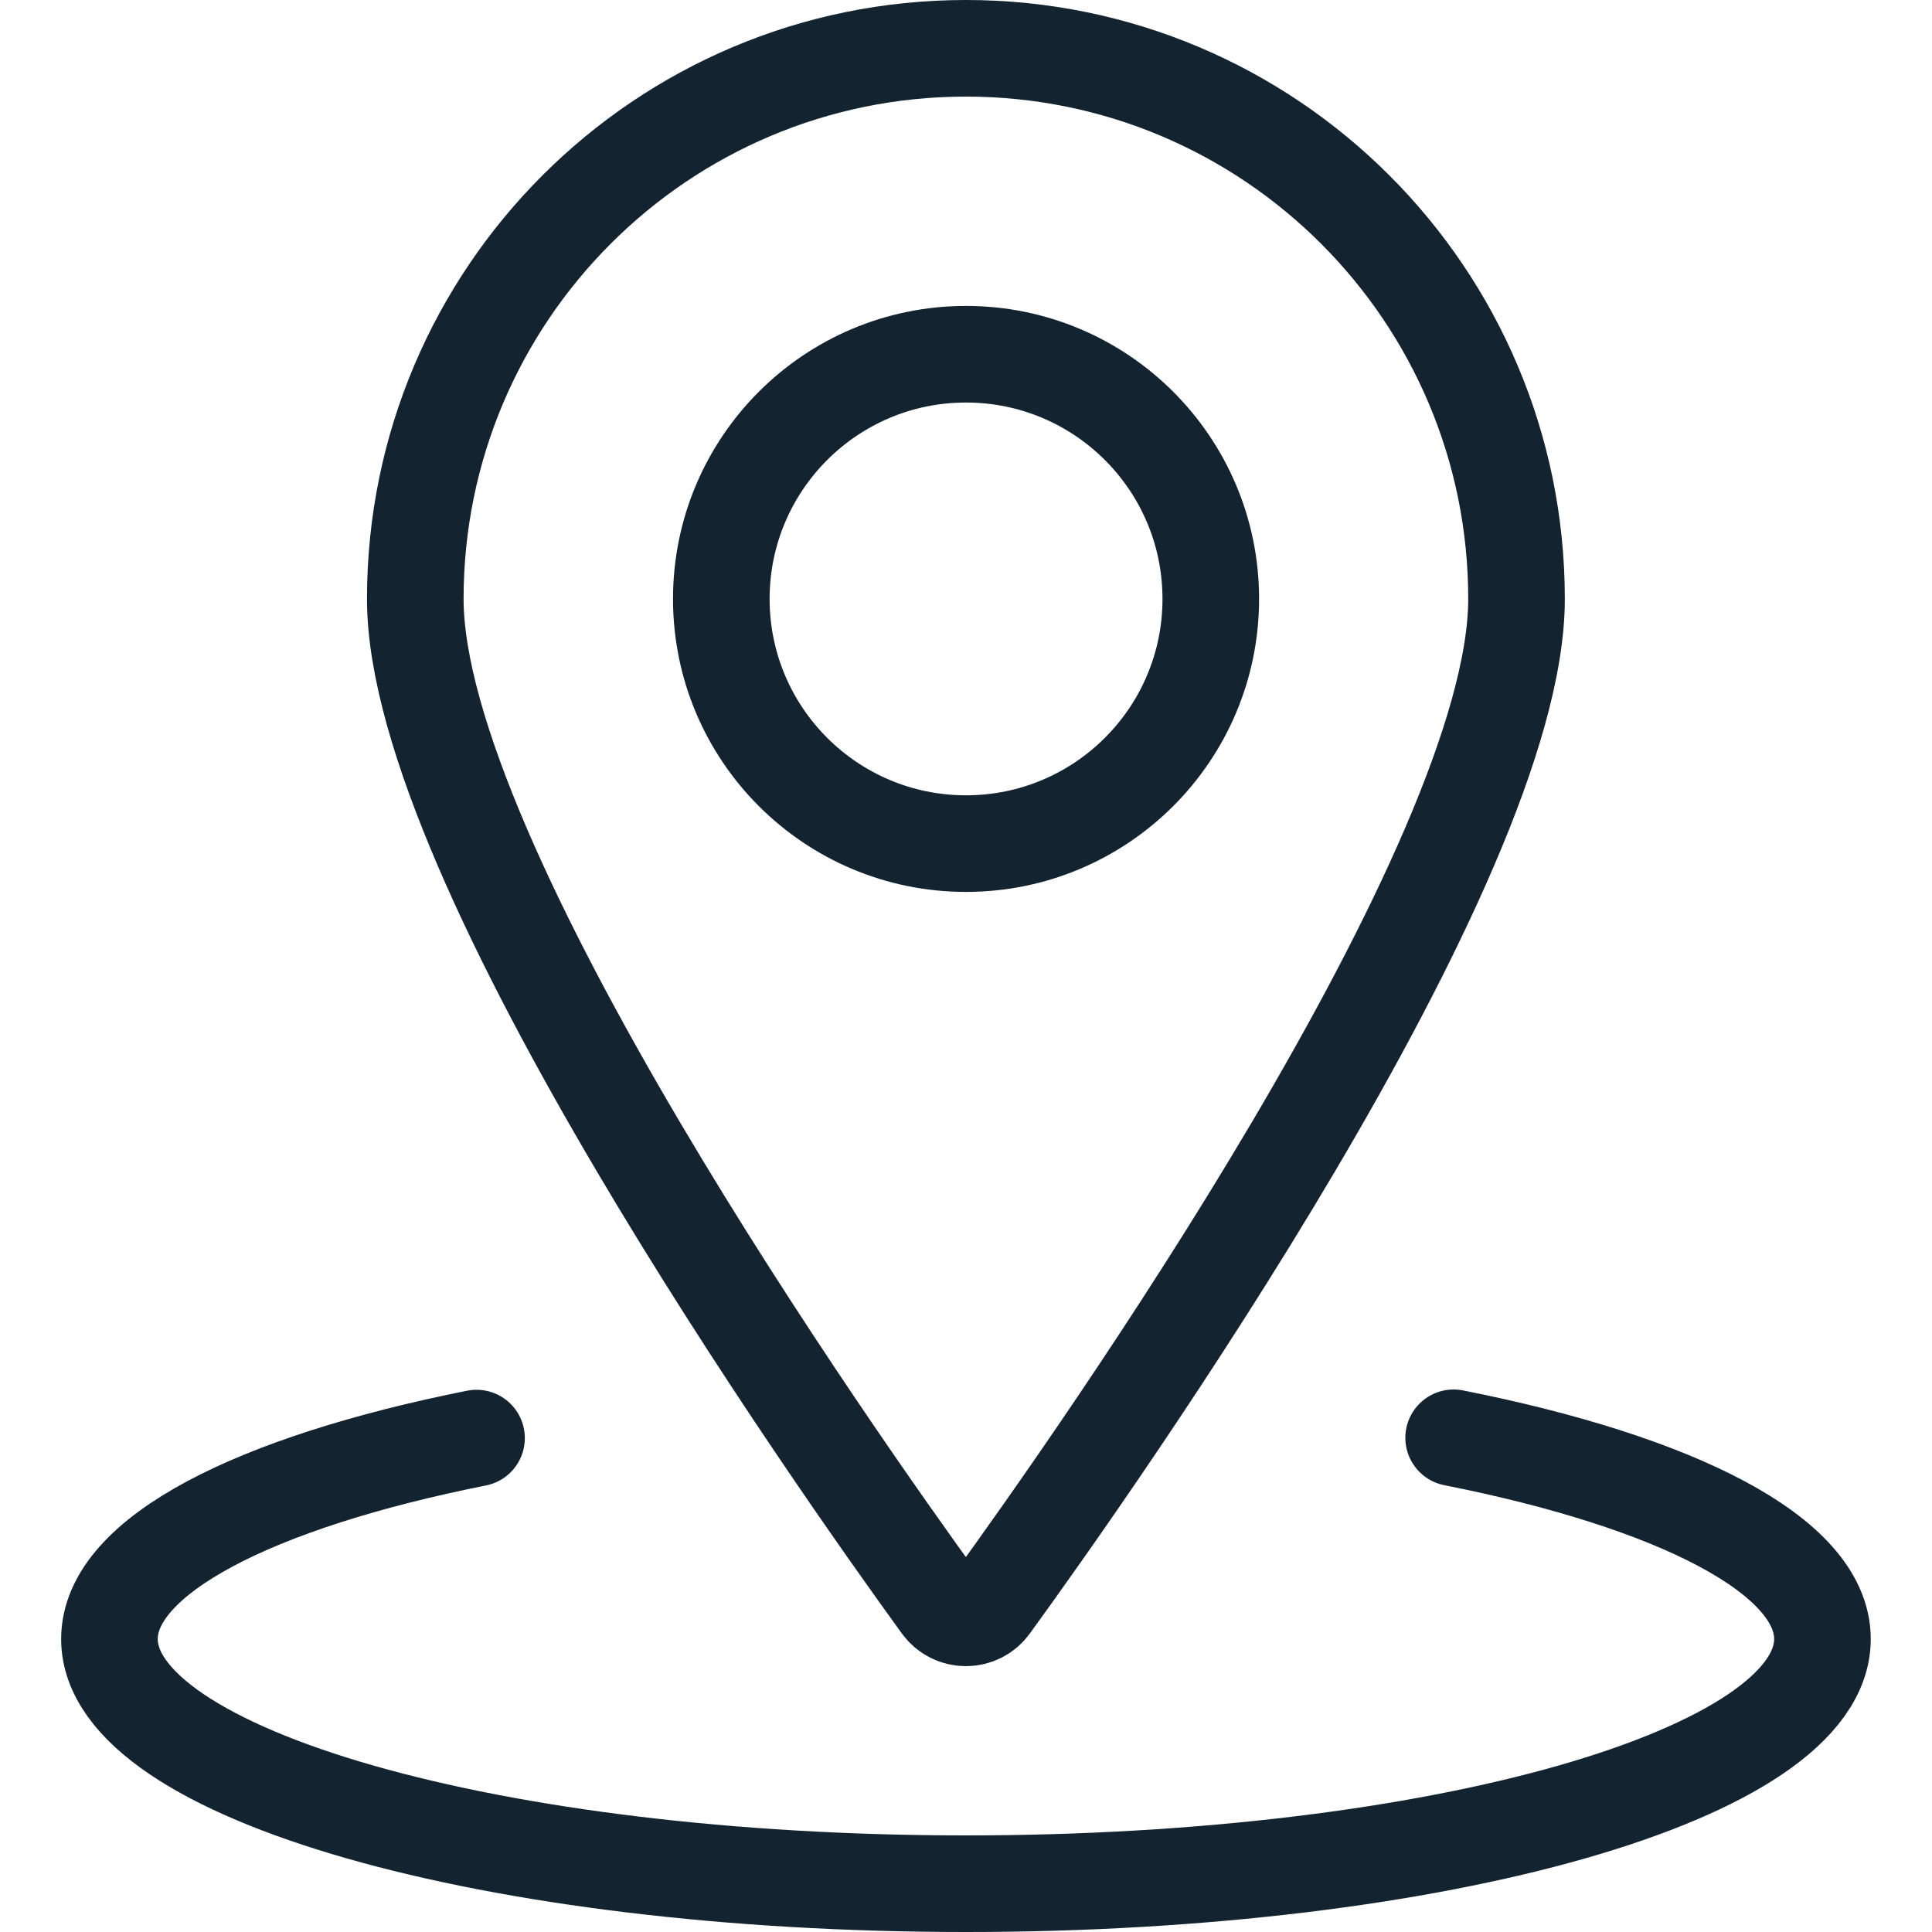 <svg width="20" height="20" viewBox="0 0 20 20" fill="none" xmlns="http://www.w3.org/2000/svg">
<path fill-rule="evenodd" clip-rule="evenodd" d="M10 8.733C11.399 8.733 12.534 7.599 12.534 6.2C12.534 4.801 11.399 3.667 10 3.667C8.601 3.667 7.467 4.801 7.467 6.2C7.467 7.599 8.601 8.733 10 8.733Z" stroke="#132430" stroke-linecap="round" stroke-linejoin="round"/>
<path fill-rule="evenodd" clip-rule="evenodd" d="M9.999 0.5C13.147 0.5 15.699 3.052 15.699 6.2C15.699 8.945 11.365 15.089 10.255 16.618C10.196 16.7 10.1 16.748 9.999 16.748C9.897 16.748 9.802 16.7 9.742 16.618C8.633 15.089 4.299 8.945 4.299 6.2C4.299 3.052 6.851 0.5 9.999 0.5Z" stroke="#132430" stroke-linecap="round" stroke-linejoin="round"/>
<path d="M15.048 14.884C17.355 15.341 18.866 16.104 18.866 16.967C18.866 18.366 14.897 19.5 9.999 19.5C5.102 19.5 1.133 18.366 1.133 16.967C1.133 16.105 2.637 15.345 4.933 14.887" stroke="#132430" stroke-linecap="round" stroke-linejoin="round"/>
</svg>
